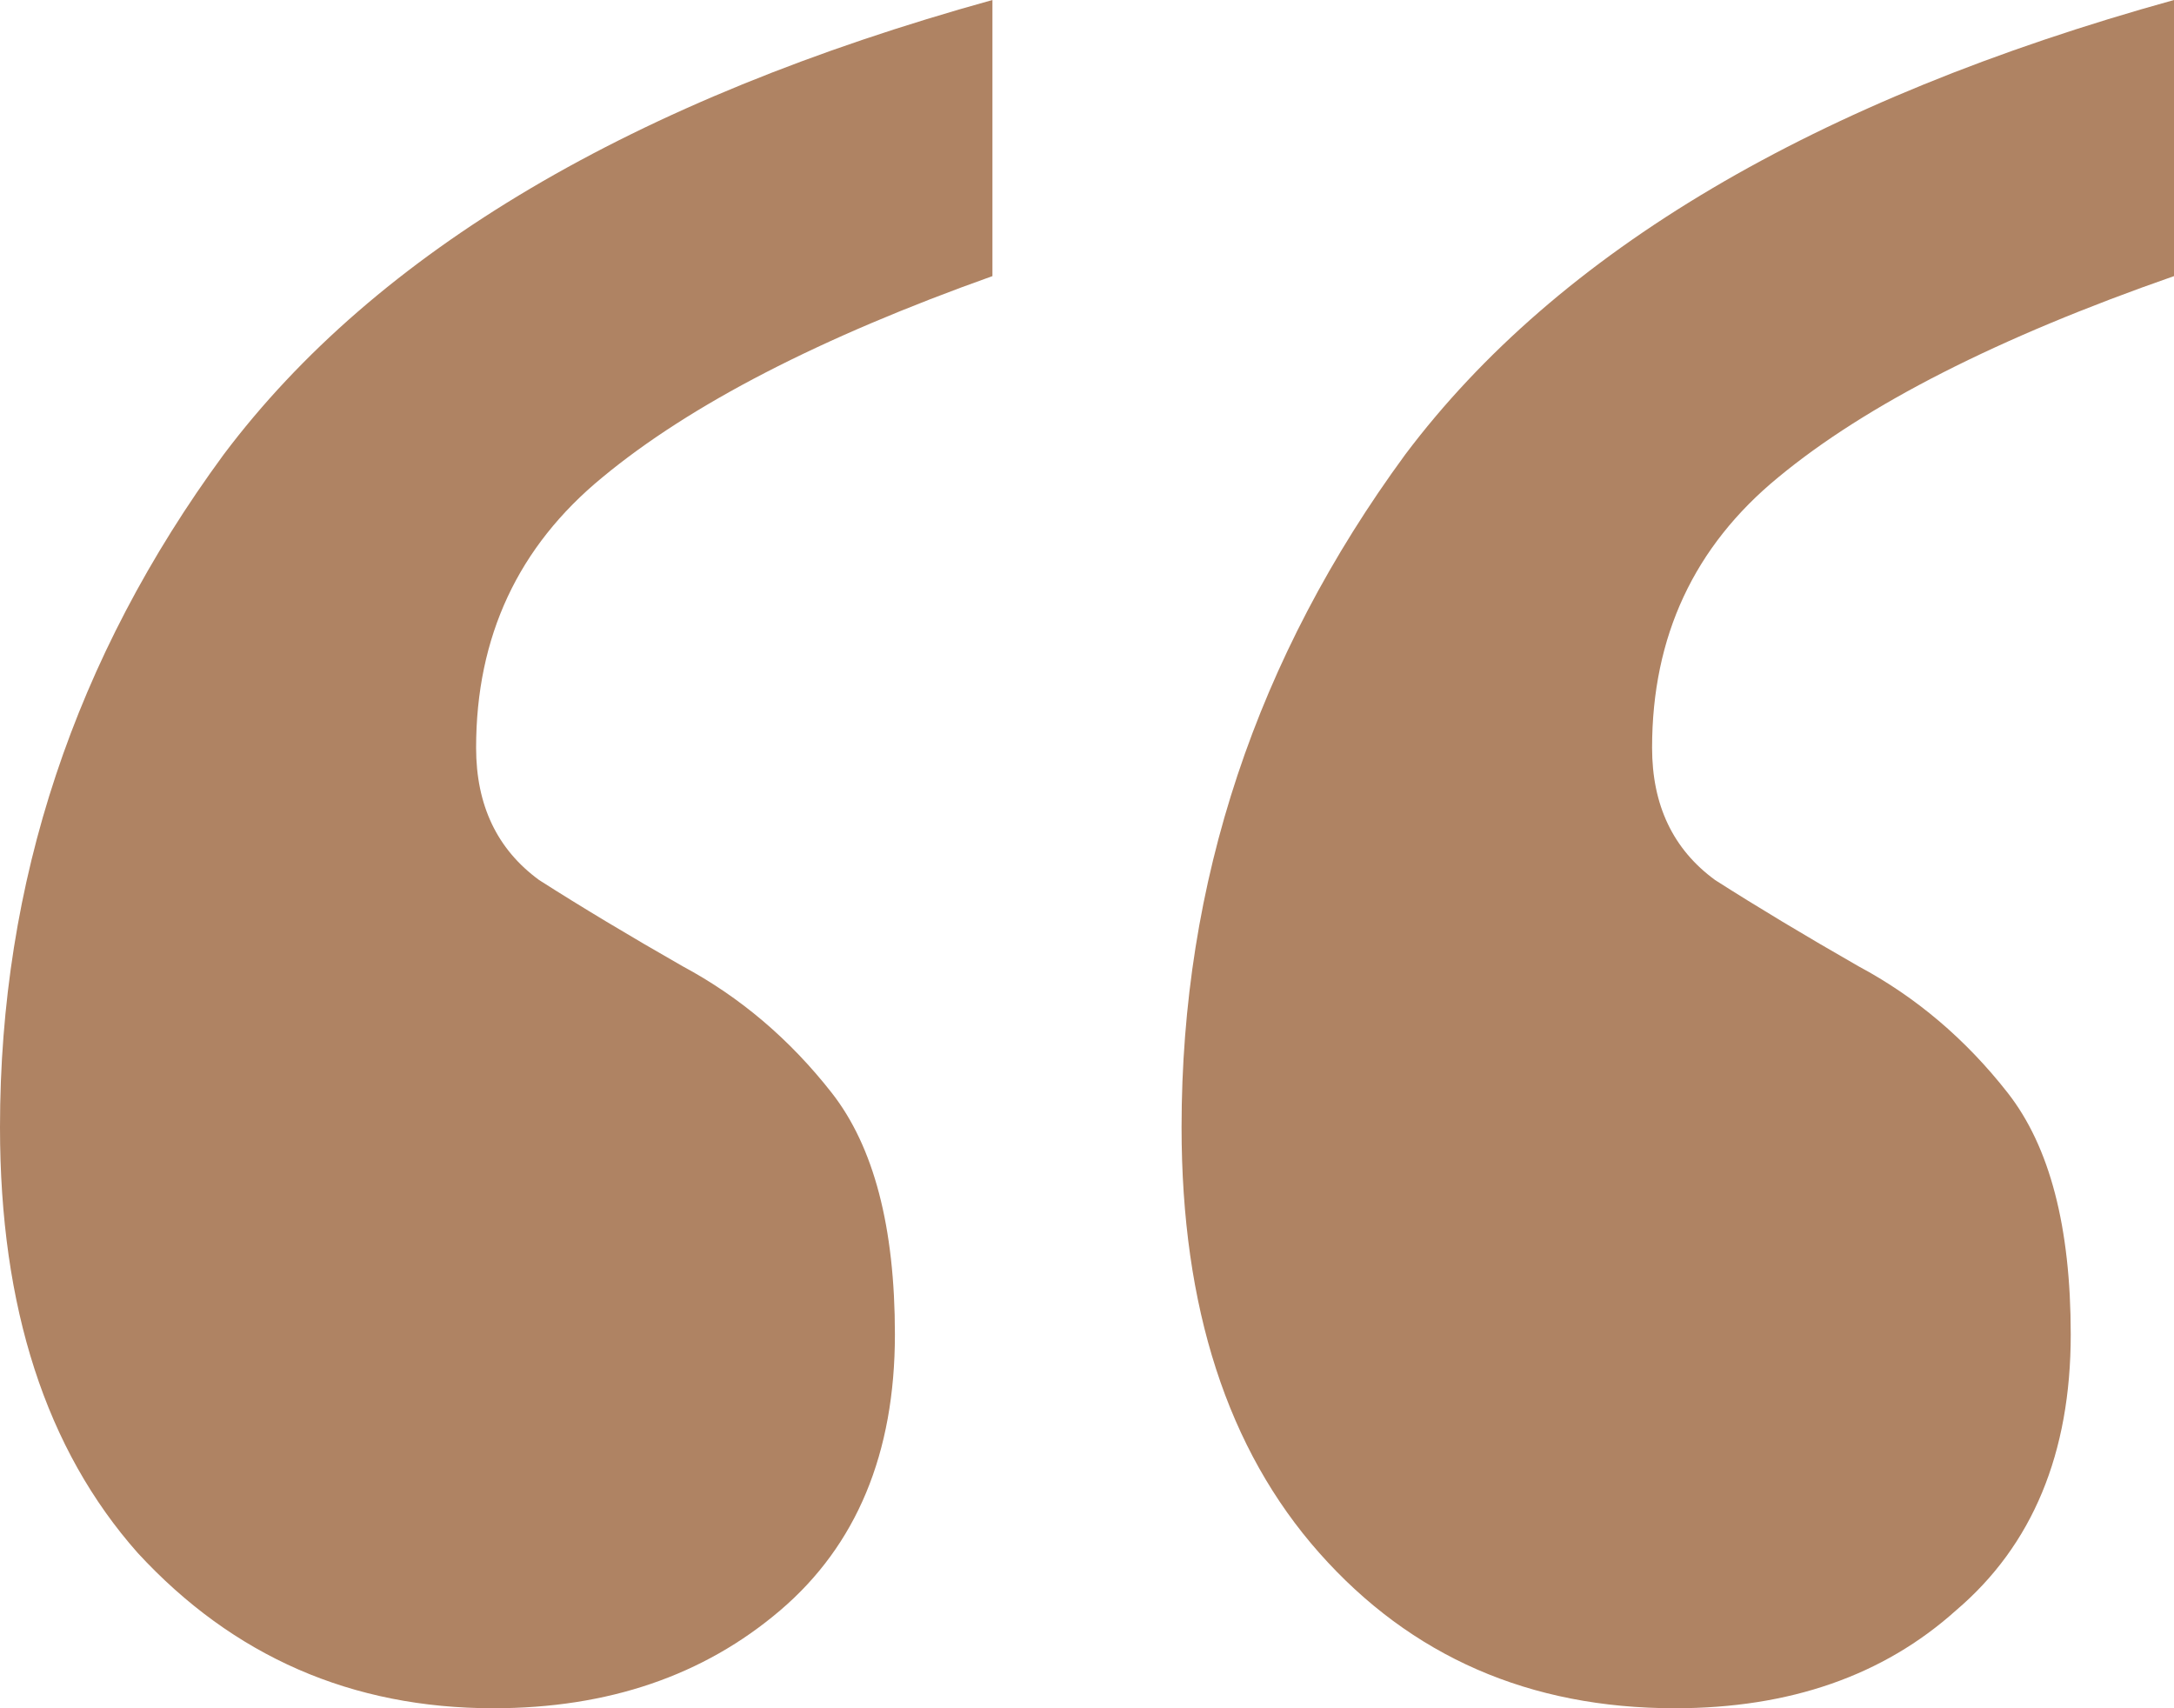 <svg width="14" height="11" viewBox="0 0 14 11" fill="none" xmlns="http://www.w3.org/2000/svg">
<path d="M10.786 11C9.85 11 9.087 10.667 8.496 10C7.905 9.333 7.609 8.42 7.609 7.259C7.609 5.679 8.09 4.235 9.05 2.926C10.035 1.617 11.685 0.642 14 0V1.778C12.867 2.173 12.018 2.605 11.451 3.074C10.909 3.519 10.639 4.099 10.639 4.815C10.639 5.185 10.774 5.469 11.045 5.667C11.316 5.84 11.624 6.025 11.968 6.222C12.338 6.42 12.658 6.691 12.929 7.037C13.2 7.383 13.335 7.901 13.335 8.593C13.335 9.358 13.089 9.951 12.596 10.37C12.128 10.79 11.525 11 10.786 11ZM3.177 11C2.266 11 1.502 10.667 0.887 10C0.296 9.333 0 8.42 0 7.259C0 5.679 0.48 4.235 1.441 2.926C2.426 1.617 4.076 0.642 6.391 0V1.778C5.282 2.173 4.445 2.605 3.879 3.074C3.337 3.519 3.066 4.099 3.066 4.815C3.066 5.185 3.201 5.469 3.472 5.667C3.743 5.84 4.051 6.025 4.396 6.222C4.765 6.42 5.085 6.691 5.356 7.037C5.627 7.383 5.763 7.901 5.763 8.593C5.763 9.358 5.516 9.951 5.024 10.37C4.531 10.79 3.916 11 3.177 11Z" fill="#AF8363"/>
</svg>
